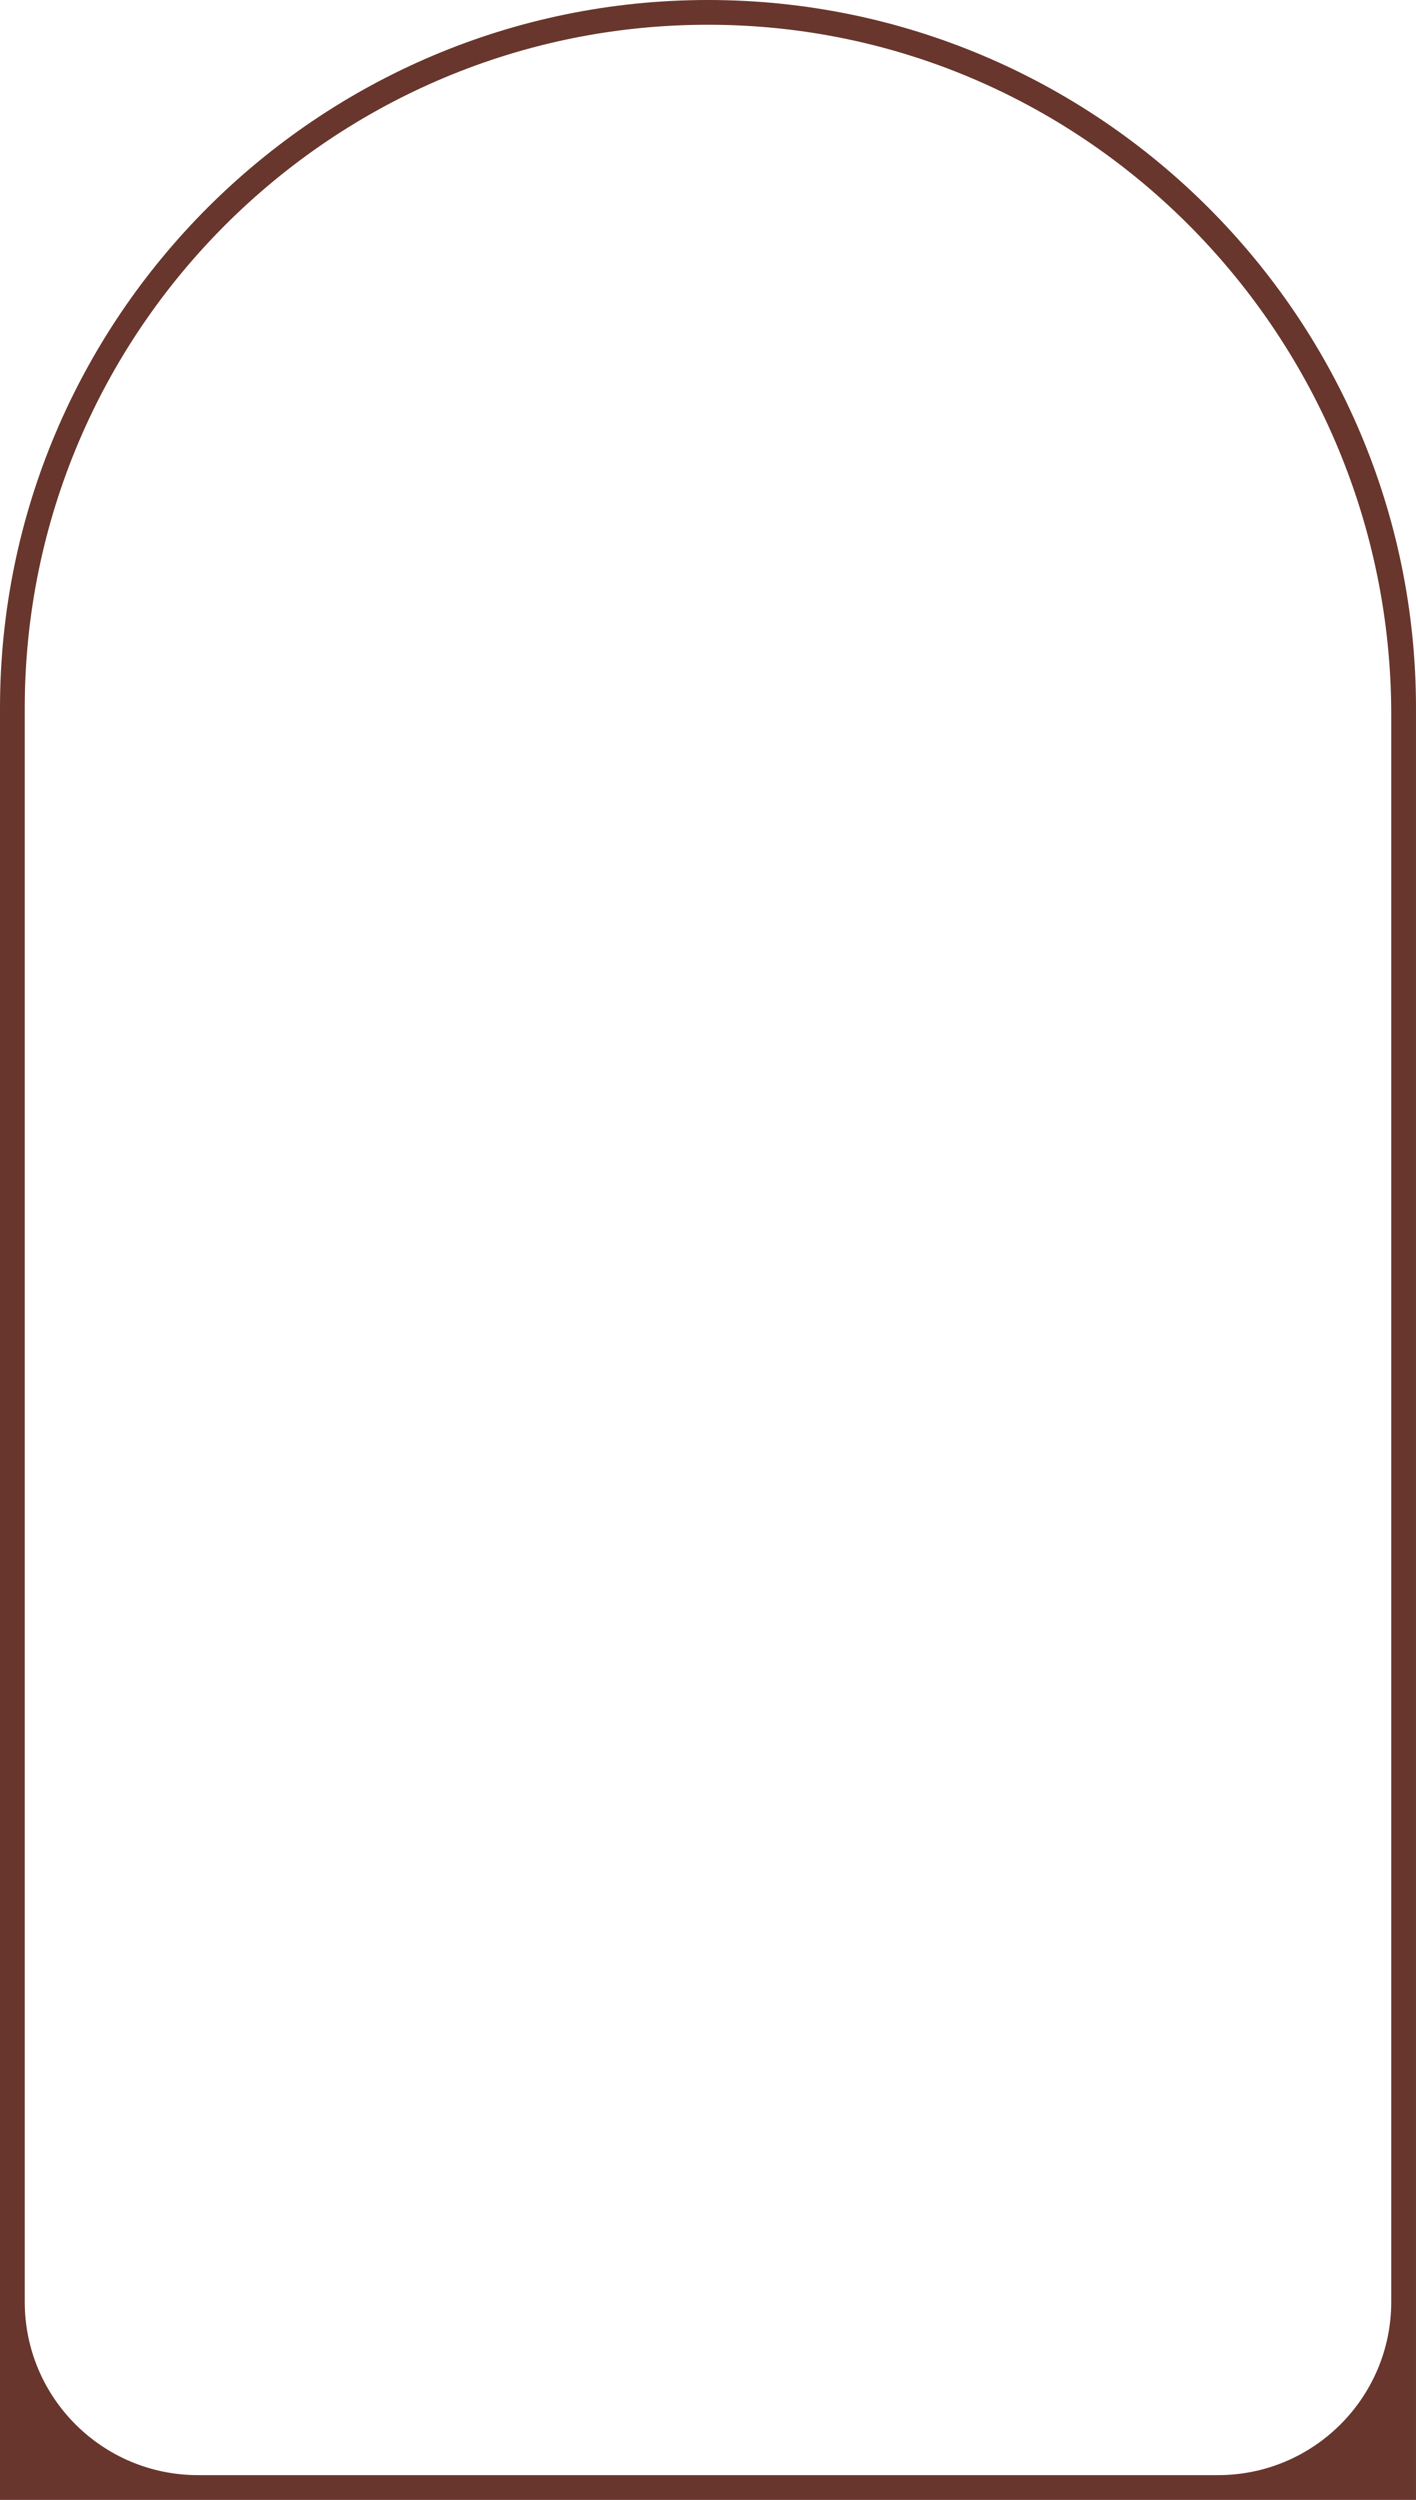 <?xml version="1.0" encoding="UTF-8" standalone="no"?><svg xmlns="http://www.w3.org/2000/svg" xmlns:xlink="http://www.w3.org/1999/xlink" fill="#000000" height="505" preserveAspectRatio="xMidYMid meet" version="1" viewBox="0.0 0.0 286.1 505.0" width="286.1" zoomAndPan="magnify"><g id="change1_1"><path d="M286.098,505H0V143.049C0,64.171,64.171,0,143.049,0c78.877,0,143.049,64.171,143.049,143.049V505z M40,500 h206.098c19.33,0,35-15.67,35-35V144.385c0-76.308-61.35-139.172-137.658-139.385C67.14,4.788,5,66.798,5,143.049V465 C5,484.33,20.67,500,40,500z" fill="#68362c"/></g></svg>